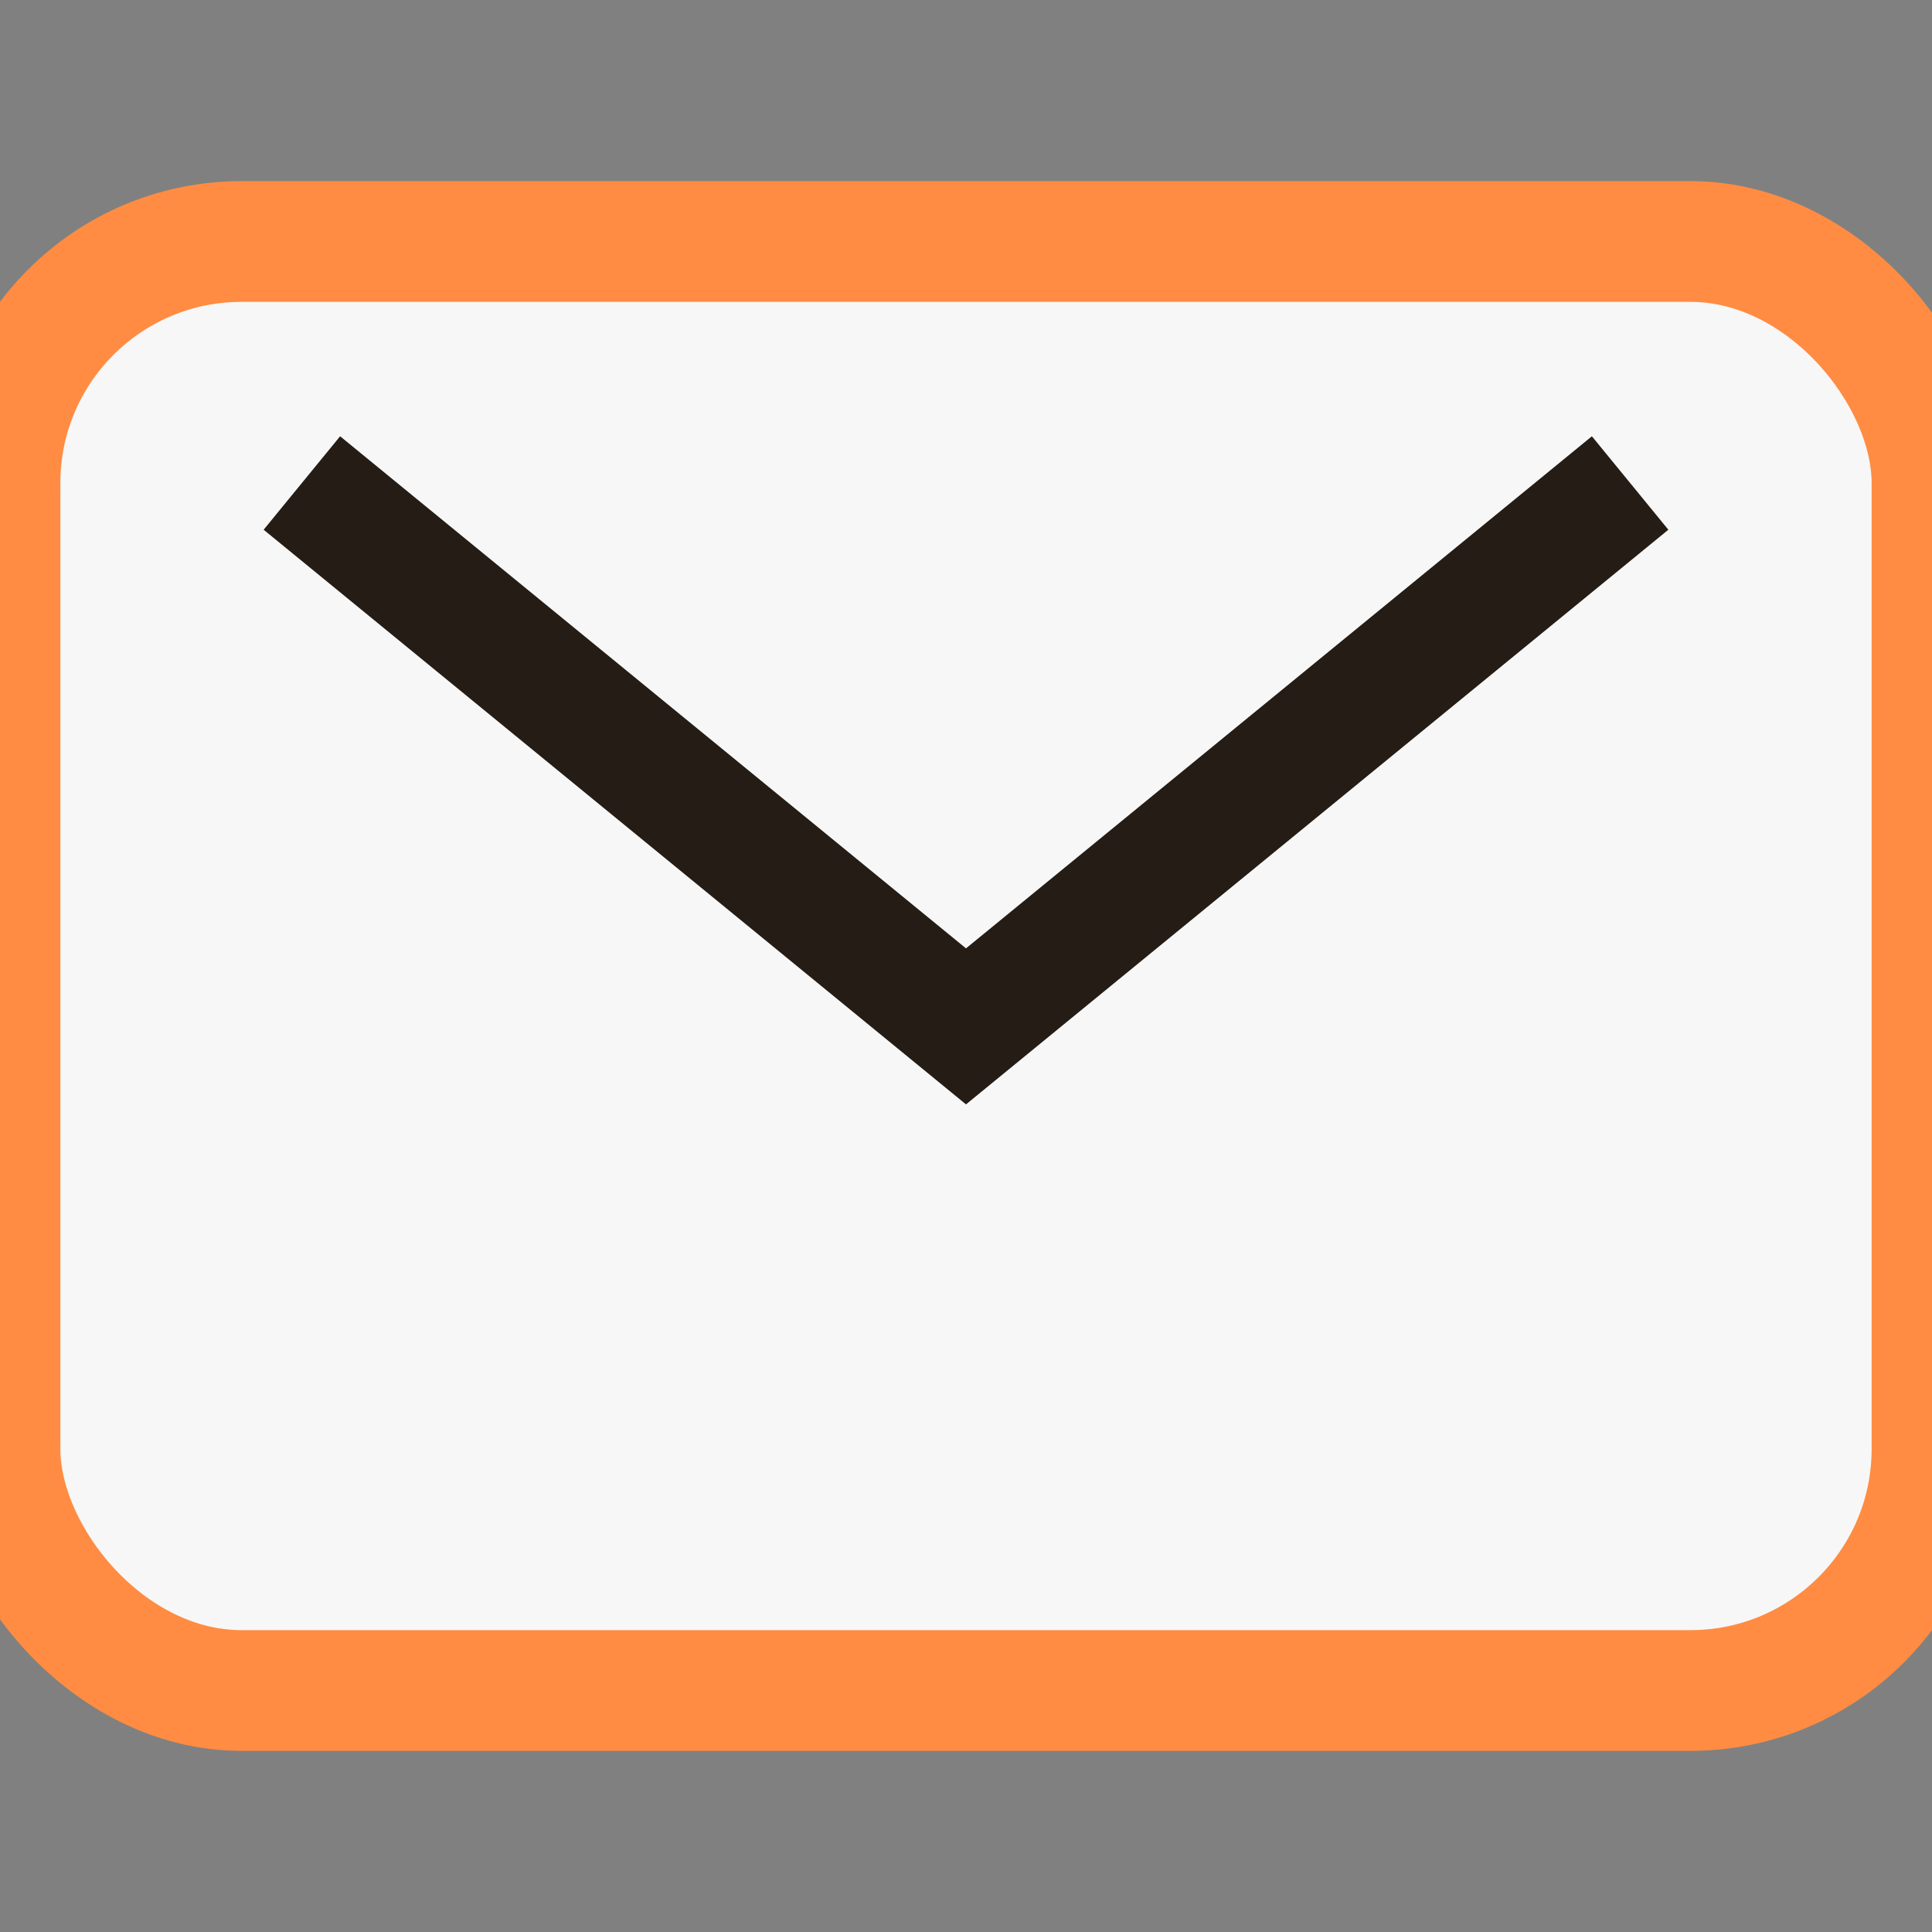 <?xml version="1.0" encoding="UTF-8"?>
<svg xmlns="http://www.w3.org/2000/svg" width="32" height="32" viewBox="0 0 32 32"><rect x="0" y="0" width="32" height="32" fill="#808080" stroke="none"/><rect width="32" height="24" y="4" rx="4" fill="#F7F7F7" stroke="#FF8C42" stroke-width="2"/><path d="M5 8l11 9 11-9" fill="none" stroke="#241C15" stroke-width="2"/></svg>